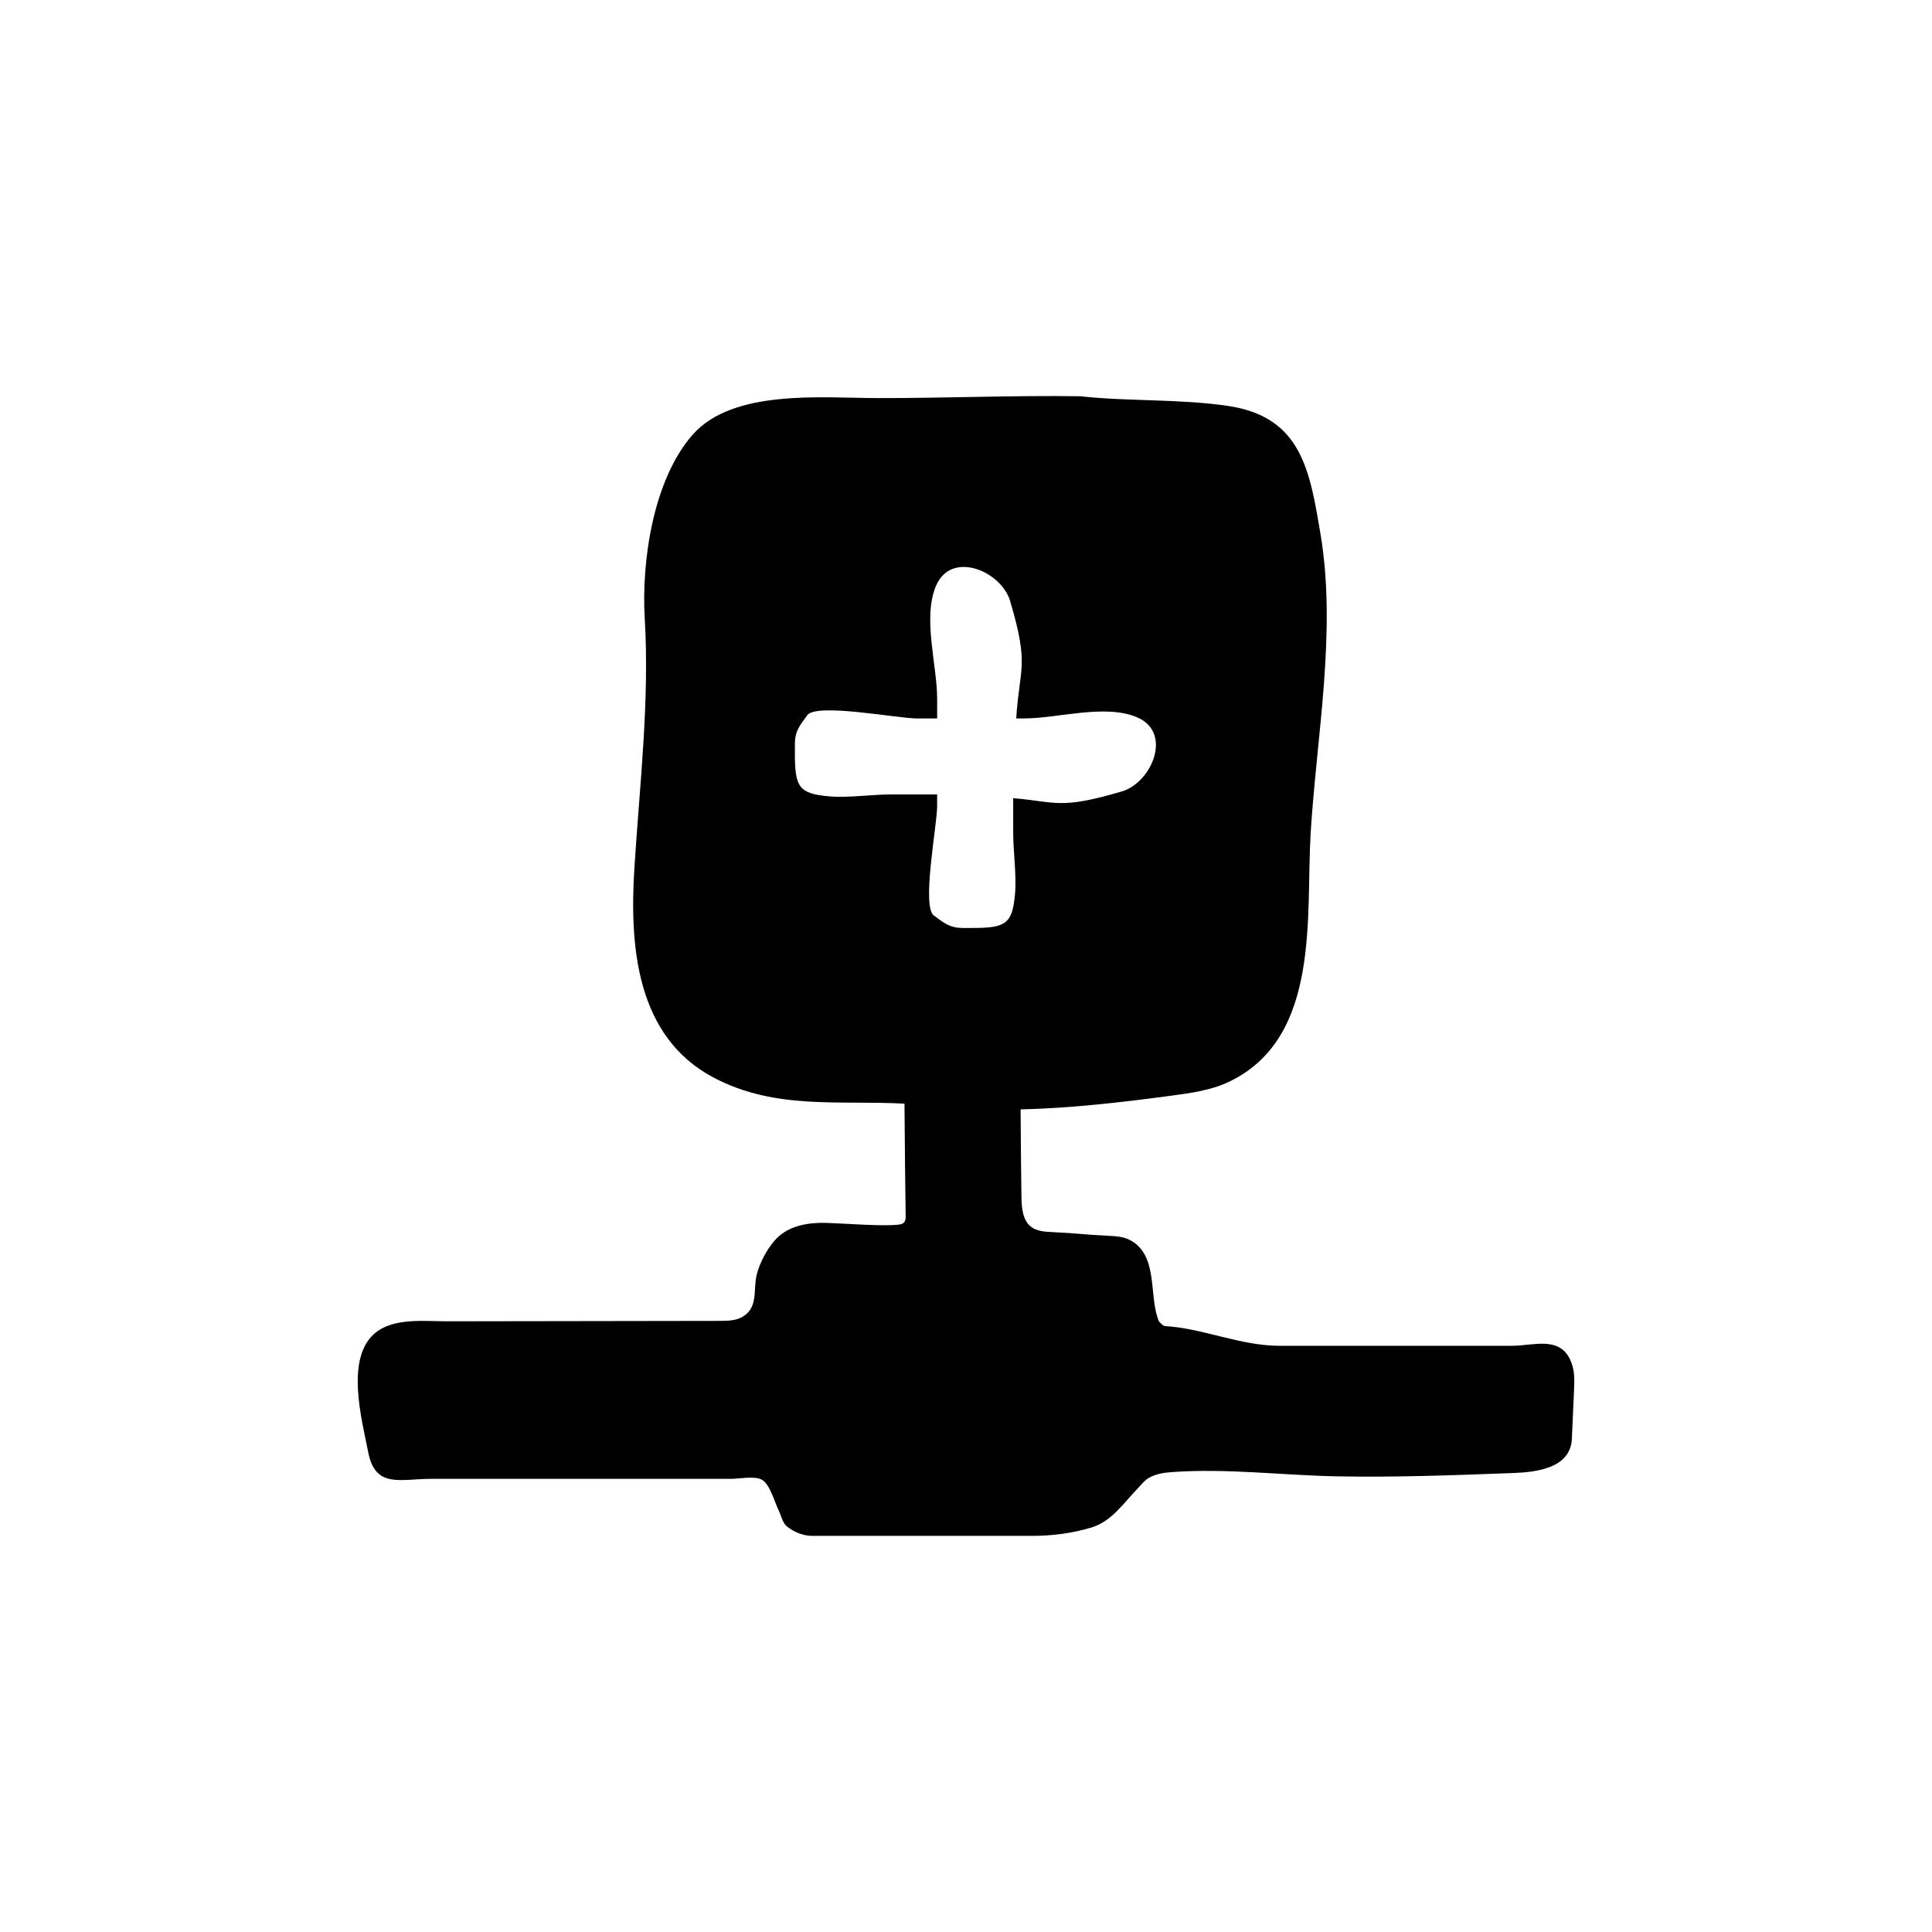 <?xml version="1.0" encoding="UTF-8"?>
<!-- Uploaded to: SVG Repo, www.svgrepo.com, Generator: SVG Repo Mixer Tools -->
<svg fill="#000000" width="800px" height="800px" version="1.1" viewBox="144 144 512 512" xmlns="http://www.w3.org/2000/svg">
 <path d="m560.09 504.28c-2.977-6.262-9.742-3.629-15.473-3.629h-20.5-41c-10.453 0-20.227-4.625-30.414-5.231-0.469-0.031-0.969-0.684-1.34-0.977-0.359-0.277-0.523-1.031-0.664-1.461-2.106-6.445 0.098-16.906-7.582-20.516-1.477-0.691-3.148-0.855-4.777-0.934-7.074-0.332-8.629-0.699-15.703-1.027-1.848-0.086-3.82-0.23-5.305-1.328-2.312-1.707-2.574-5.008-2.637-7.883-0.074-3.777-0.152-13.879-0.227-23.293 13.262-0.312 26.465-1.828 39.918-3.629 5.344-0.715 10.797-1.461 15.637-3.84 24.121-11.836 19.98-44.02 21.32-65.844 1.594-25.84 6.926-53.391 2.609-79.129-2.832-16.883-5.059-31.129-24.547-33.988-12.992-1.906-26.168-1.148-39.141-2.559-17.844-0.266-35.859 0.527-53.914 0.484-14.535-0.035-38.129-2.414-48.777 9.691-10.5 11.934-13.609 33.645-12.711 48.672 1.301 21.836-1.34 44.188-2.731 65.98-1.324 20.75 0.371 44.934 21.109 55.797 16.332 8.559 33.199 5.898 50.457 6.848 0.105 11.281 0.207 24.359 0.312 29.645 0.016 0.645 0 1.355-0.434 1.828-0.395 0.434-1.027 0.543-1.613 0.605-4.457 0.465-14.461-0.359-18.938-0.484-4.481-0.125-9.281 0.586-12.629 3.562-2.719 2.418-5.203 7.047-5.953 10.605-0.801 3.797 0.449 8.176-3.535 10.645-1.797 1.117-4.047 1.152-6.16 1.16-16.031 0.023-32.059 0.051-48.09 0.074-8.016 0.012-16.031 0.023-24.043 0.035-5.91 0.012-14.027-0.992-18.992 2.934-8.293 6.555-3.727 23.105-2.019 31.871 1.859 9.547 8.609 6.949 16.504 6.949h25.352 54.266c2.168 0 6.227-0.848 8.184 0.23 2.133 1.18 3.367 5.945 4.445 8.125 0.527 1.078 1.082 3.273 1.984 4.07 1.785 1.578 4.457 2.684 6.836 2.684h33.781 24.461c5.375 0 10.59-0.656 15.805-2.211 5.43-1.621 8.605-6.59 12.469-10.555 0.797-0.816 1.598-1.879 2.562-2.481 1.859-1.152 4.137-1.5 6.316-1.656 14.773-1.047 29.086 0.852 43.816 1.129 15.566 0.297 31.129-0.309 46.688-0.883 6.344-0.23 15.164-1.367 15.492-9.094 0.191-4.492 0.383-8.379 0.574-12.867 0.117-2.961 0.219-5.453-1.051-8.129zm-147.09-123.46c-0.707 8.062-2.457 9.098-11.324 9.098h-2.606c-3.254 0-4.793-1.215-7.441-3.195-3.566-1.91 0.719-23.98 0.719-29.031v-3.152h-12.383c-4.934 0-11.297 0.934-16.211 0.504-8.059-0.703-9.098-2.457-9.098-11.324v-2.606c0-3.254 1.215-4.793 3.195-7.441 1.91-3.566 23.98 0.719 29.031 0.719h5.473v-0.52-4.66c0-9.012-3.894-21.332-0.332-29.891 4.012-9.617 17.324-3.988 19.672 3.949 5.152 17.453 2.488 17.375 1.613 31.121h2.062c9.012 0 21.332-3.894 29.891-0.332 9.617 4.012 3.988 17.324-3.949 19.672-16.402 4.848-17.34 2.781-28.805 1.789v9.09c-0.012 4.934 0.922 11.297 0.492 16.211zm113.62 131.37c0-0.004 0-0.012 0.004-0.016 0.004 0.004 0.012 0.012 0.016 0.016h-0.02z"/>
</svg>